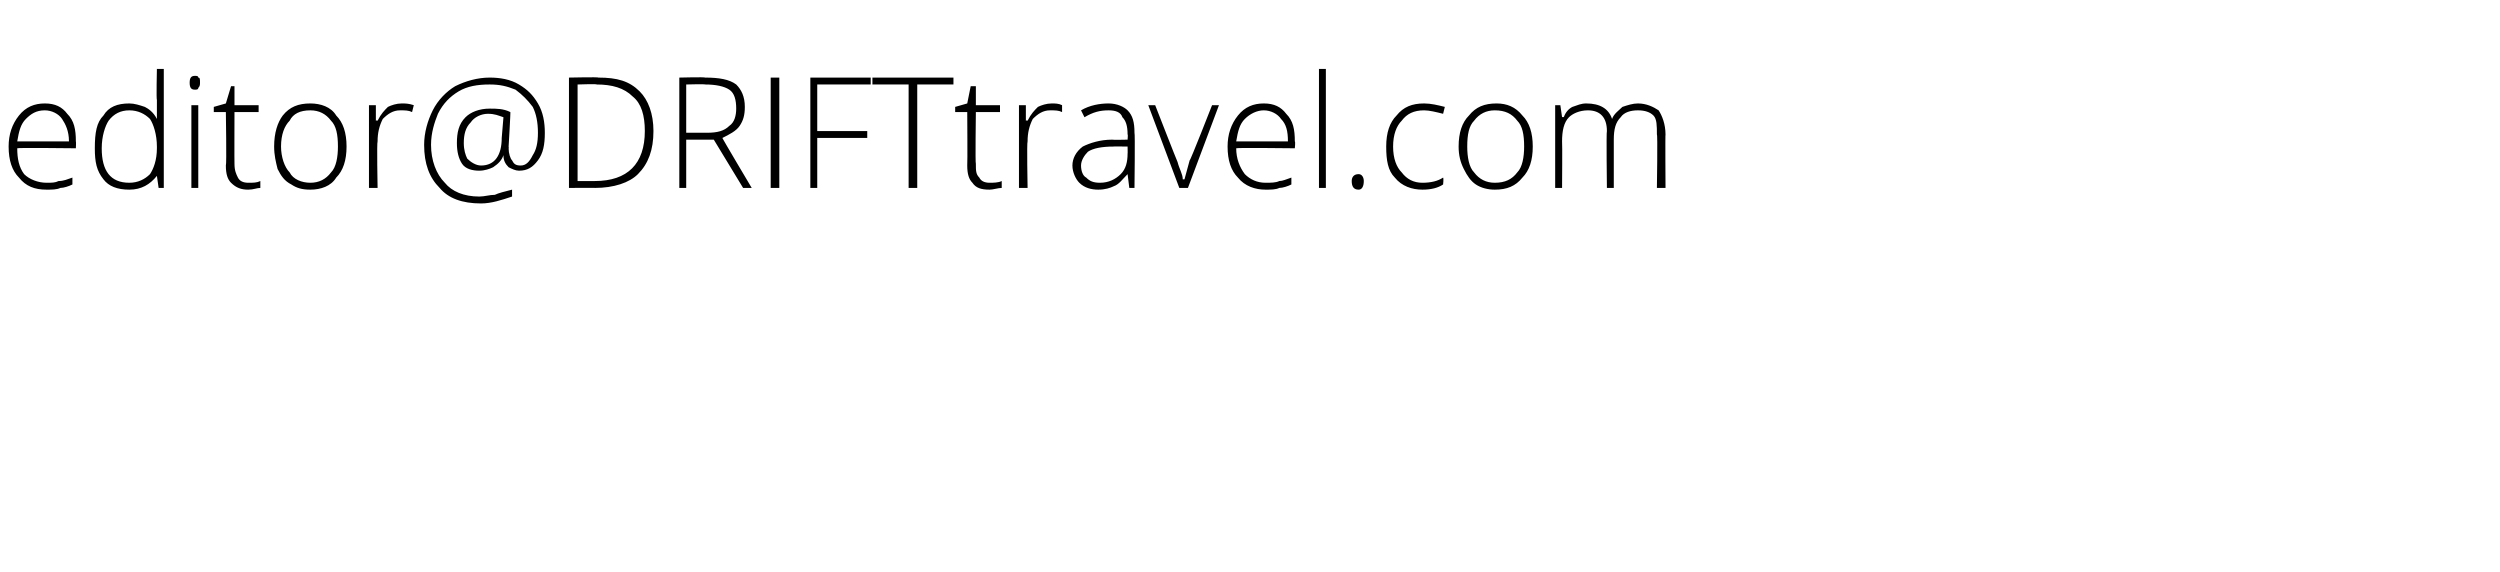 <?xml version="1.0" standalone="no"?>
<!DOCTYPE svg PUBLIC "-//W3C//DTD SVG 1.1//EN" "http://www.w3.org/Graphics/SVG/1.1/DTD/svg11.dtd">
<svg xmlns="http://www.w3.org/2000/svg" version="1.1" width="145px" height="33.2px" viewBox="0 -4 145 33.2" style="top:-4px">
  <desc>editor@DRIFTtravel.com</desc>
  <defs/>
  <g id="Polygon38550">
    <path d="M 2.7 7 C 2 7 1.5 6.8 1.1 6.3 C 0.7 5.9 0.5 5.3 0.5 4.5 C 0.5 3.8 0.7 3.2 1.1 2.7 C 1.5 2.2 2 2 2.6 2 C 3.2 2 3.6 2.2 3.9 2.6 C 4.3 3 4.4 3.5 4.4 4.2 C 4.42 4.21 4.4 4.6 4.4 4.6 C 4.4 4.6 0.98 4.56 1 4.6 C 1 5.2 1.1 5.7 1.4 6.1 C 1.7 6.4 2.2 6.6 2.7 6.6 C 3 6.6 3.2 6.6 3.4 6.5 C 3.7 6.5 3.9 6.4 4.2 6.3 C 4.2 6.3 4.2 6.7 4.2 6.7 C 4 6.8 3.7 6.9 3.5 6.9 C 3.3 7 3 7 2.7 7 Z M 2.6 2.4 C 2.1 2.4 1.8 2.6 1.5 2.9 C 1.2 3.2 1.1 3.6 1 4.2 C 1 4.2 4 4.2 4 4.2 C 4 3.6 3.8 3.2 3.6 2.9 C 3.4 2.6 3 2.4 2.6 2.4 Z M 7.5 2 C 7.8 2 8.1 2.1 8.4 2.2 C 8.6 2.3 8.9 2.5 9.1 2.9 C 9.1 2.9 9.1 2.9 9.1 2.9 C 9.1 2.5 9.1 2.1 9.1 1.8 C 9.06 1.77 9.1 0 9.1 0 L 9.5 0 L 9.5 6.9 L 9.2 6.9 L 9.1 6.2 C 9.1 6.2 9.06 6.16 9.1 6.2 C 8.7 6.7 8.2 7 7.5 7 C 6.8 7 6.3 6.8 6 6.4 C 5.6 5.9 5.5 5.4 5.5 4.6 C 5.5 3.7 5.6 3.1 6 2.7 C 6.3 2.2 6.8 2 7.5 2 Z M 7.5 2.4 C 7 2.4 6.6 2.6 6.3 3 C 6.1 3.3 5.9 3.9 5.9 4.6 C 5.9 5.9 6.4 6.6 7.5 6.6 C 8 6.6 8.4 6.4 8.7 6.1 C 8.9 5.8 9.1 5.3 9.1 4.6 C 9.1 4.6 9.1 4.5 9.1 4.5 C 9.1 3.8 8.9 3.2 8.7 2.9 C 8.4 2.6 8 2.4 7.5 2.4 Z M 11.5 6.9 L 11.1 6.9 L 11.1 2.1 L 11.5 2.1 L 11.5 6.9 Z M 11.3 1.2 C 11.1 1.2 11 1.1 11 0.8 C 11 0.5 11.1 0.4 11.3 0.4 C 11.4 0.4 11.5 0.4 11.5 0.5 C 11.6 0.5 11.6 0.6 11.6 0.8 C 11.6 0.9 11.6 1 11.5 1.1 C 11.5 1.2 11.4 1.2 11.3 1.2 C 11.3 1.2 11.3 1.2 11.3 1.2 Z M 14.4 6.6 C 14.7 6.6 14.9 6.6 15.1 6.5 C 15.1 6.5 15.1 6.9 15.1 6.9 C 14.9 6.9 14.7 7 14.4 7 C 14 7 13.7 6.9 13.4 6.6 C 13.2 6.4 13.1 6.1 13.1 5.6 C 13.15 5.57 13.1 2.5 13.1 2.5 L 12.4 2.5 L 12.4 2.2 L 13.1 2 L 13.4 1 L 13.6 1 L 13.6 2.1 L 15 2.1 L 15 2.5 L 13.6 2.5 C 13.6 2.5 13.59 5.51 13.6 5.5 C 13.6 5.9 13.7 6.1 13.8 6.3 C 13.9 6.5 14.1 6.6 14.4 6.6 Z M 20.1 4.5 C 20.1 5.3 19.9 5.9 19.5 6.3 C 19.2 6.8 18.6 7 18 7 C 17.5 7 17.2 6.9 16.9 6.7 C 16.5 6.5 16.3 6.2 16.1 5.8 C 16 5.4 15.9 5 15.9 4.5 C 15.9 3.7 16.1 3.1 16.4 2.7 C 16.8 2.2 17.3 2 18 2 C 18.6 2 19.2 2.2 19.5 2.7 C 19.9 3.1 20.1 3.7 20.1 4.5 Z M 16.3 4.5 C 16.3 5.1 16.5 5.7 16.8 6 C 17 6.4 17.5 6.6 18 6.6 C 18.5 6.6 18.9 6.4 19.2 6 C 19.5 5.7 19.6 5.1 19.6 4.5 C 19.6 3.8 19.5 3.3 19.2 3 C 18.9 2.6 18.5 2.4 18 2.4 C 17.4 2.4 17 2.6 16.8 3 C 16.5 3.3 16.3 3.8 16.3 4.5 Z M 23.3 2 C 23.5 2 23.7 2 24 2.1 C 24 2.1 23.9 2.5 23.9 2.5 C 23.7 2.4 23.5 2.4 23.2 2.4 C 22.8 2.4 22.5 2.6 22.2 2.9 C 22 3.3 21.9 3.7 21.9 4.2 C 21.85 4.25 21.9 6.9 21.9 6.9 L 21.4 6.9 L 21.4 2.1 L 21.8 2.1 L 21.8 3 C 21.8 3 21.86 2.97 21.9 3 C 22.1 2.6 22.3 2.4 22.5 2.2 C 22.7 2.1 23 2 23.3 2 Z M 31.6 3.7 C 31.6 4.4 31.5 4.9 31.2 5.3 C 30.9 5.7 30.6 5.9 30.1 5.9 C 29.9 5.9 29.7 5.8 29.5 5.7 C 29.3 5.5 29.2 5.3 29.2 5 C 29.2 5 29.2 5 29.2 5 C 29.1 5.3 28.9 5.5 28.6 5.7 C 28.4 5.8 28.1 5.9 27.8 5.9 C 27.4 5.9 27 5.8 26.8 5.5 C 26.6 5.2 26.5 4.8 26.5 4.3 C 26.5 3.7 26.6 3.2 27 2.8 C 27.3 2.5 27.8 2.3 28.4 2.3 C 28.8 2.3 29.2 2.3 29.6 2.5 C 29.62 2.47 29.5 4.5 29.5 4.5 C 29.5 4.5 29.52 4.64 29.5 4.6 C 29.5 4.9 29.6 5.2 29.7 5.3 C 29.8 5.5 29.9 5.6 30.2 5.6 C 30.5 5.6 30.7 5.4 30.9 5 C 31.1 4.7 31.2 4.3 31.2 3.7 C 31.2 3.1 31.1 2.6 30.9 2.2 C 30.6 1.8 30.3 1.5 29.9 1.2 C 29.4 1 29 0.9 28.4 0.9 C 27.7 0.9 27.1 1 26.6 1.3 C 26.1 1.6 25.7 2 25.4 2.6 C 25.2 3.1 25 3.7 25 4.4 C 25 5.3 25.3 6.1 25.8 6.6 C 26.2 7.1 26.9 7.4 27.8 7.4 C 28.1 7.4 28.4 7.3 28.7 7.3 C 28.9 7.2 29.3 7.1 29.7 7 C 29.7 7 29.7 7.4 29.7 7.4 C 29.1 7.6 28.5 7.8 27.9 7.8 C 26.8 7.8 26 7.5 25.5 6.9 C 24.9 6.3 24.6 5.5 24.6 4.4 C 24.6 3.7 24.8 3 25.1 2.4 C 25.4 1.8 25.9 1.3 26.4 1 C 27 0.7 27.7 0.5 28.4 0.5 C 29 0.5 29.6 0.6 30.1 0.9 C 30.6 1.2 30.9 1.5 31.2 2 C 31.5 2.5 31.6 3.1 31.6 3.7 Z M 26.9 4.3 C 26.9 4.7 27 5 27.1 5.2 C 27.3 5.4 27.6 5.6 27.9 5.6 C 28.7 5.6 29.1 5 29.1 4 C 29.1 4 29.2 2.8 29.2 2.8 C 28.9 2.7 28.7 2.6 28.3 2.6 C 27.9 2.6 27.5 2.8 27.3 3.1 C 27 3.4 26.9 3.8 26.9 4.3 Z M 37.9 3.6 C 37.9 4.7 37.6 5.5 37 6.1 C 36.5 6.6 35.6 6.9 34.5 6.9 C 34.55 6.89 33 6.9 33 6.9 L 33 0.5 C 33 0.5 34.74 0.46 34.7 0.5 C 35.8 0.5 36.5 0.7 37.1 1.3 C 37.6 1.8 37.9 2.6 37.9 3.6 Z M 34.5 6.5 C 36.4 6.5 37.4 5.5 37.4 3.6 C 37.4 2.7 37.2 2 36.7 1.6 C 36.2 1.1 35.5 0.9 34.6 0.9 C 34.64 0.86 33.5 0.9 33.5 0.9 L 33.5 6.5 L 34.5 6.5 C 34.5 6.5 34.52 6.49 34.5 6.5 Z M 39.8 4.1 L 39.8 6.9 L 39.4 6.9 L 39.4 0.5 C 39.4 0.5 40.89 0.46 40.9 0.5 C 41.7 0.5 42.3 0.6 42.7 0.9 C 43 1.2 43.2 1.6 43.2 2.2 C 43.2 2.7 43.1 3 42.9 3.3 C 42.7 3.6 42.3 3.8 41.9 4 C 41.85 3.96 43.6 6.9 43.6 6.9 L 43.1 6.9 L 41.4 4.1 L 39.8 4.1 Z M 39.8 3.7 C 39.8 3.7 41.04 3.7 41 3.7 C 41.6 3.7 42 3.6 42.3 3.3 C 42.6 3.1 42.7 2.7 42.7 2.3 C 42.7 1.8 42.6 1.4 42.3 1.2 C 42 1 41.5 0.9 40.9 0.9 C 40.87 0.87 39.8 0.9 39.8 0.9 L 39.8 3.7 Z M 44.7 6.9 L 44.7 0.5 L 45.2 0.5 L 45.2 6.9 L 44.7 6.9 Z M 47.4 6.9 L 47 6.9 L 47 0.5 L 50.5 0.5 L 50.5 0.9 L 47.4 0.9 L 47.4 3.6 L 50.3 3.6 L 50.3 4 L 47.4 4 L 47.4 6.9 Z M 53.2 6.9 L 52.7 6.9 L 52.7 0.9 L 50.6 0.9 L 50.6 0.5 L 55.3 0.5 L 55.3 0.9 L 53.2 0.9 L 53.2 6.9 Z M 57.4 6.6 C 57.6 6.6 57.9 6.6 58.1 6.5 C 58.1 6.5 58.1 6.9 58.1 6.9 C 57.9 6.9 57.6 7 57.4 7 C 56.9 7 56.6 6.9 56.4 6.6 C 56.2 6.4 56.1 6.1 56.1 5.6 C 56.12 5.57 56.1 2.5 56.1 2.5 L 55.4 2.5 L 55.4 2.2 L 56.1 2 L 56.3 1 L 56.6 1 L 56.6 2.1 L 58 2.1 L 58 2.5 L 56.6 2.5 C 56.6 2.5 56.56 5.51 56.6 5.5 C 56.6 5.9 56.6 6.1 56.8 6.3 C 56.9 6.5 57.1 6.6 57.4 6.6 Z M 61 2 C 61.2 2 61.4 2 61.6 2.1 C 61.6 2.1 61.6 2.5 61.6 2.5 C 61.4 2.4 61.2 2.4 60.9 2.4 C 60.5 2.4 60.2 2.6 59.9 2.9 C 59.7 3.3 59.6 3.7 59.6 4.2 C 59.55 4.25 59.6 6.9 59.6 6.9 L 59.1 6.9 L 59.1 2.1 L 59.5 2.1 L 59.5 3 C 59.5 3 59.56 2.97 59.6 3 C 59.8 2.6 60 2.4 60.2 2.2 C 60.4 2.1 60.7 2 61 2 Z M 65.5 6.9 L 65.4 6.1 C 65.4 6.1 65.37 6.13 65.4 6.1 C 65.1 6.4 64.9 6.7 64.6 6.8 C 64.4 6.9 64.1 7 63.7 7 C 63.3 7 62.9 6.9 62.6 6.6 C 62.4 6.4 62.2 6 62.2 5.6 C 62.2 5.2 62.4 4.8 62.8 4.5 C 63.2 4.3 63.8 4.1 64.5 4.1 C 64.52 4.12 65.4 4.1 65.4 4.1 C 65.4 4.1 65.43 3.78 65.4 3.8 C 65.4 3.3 65.3 3 65.1 2.8 C 65 2.5 64.7 2.4 64.3 2.4 C 63.8 2.4 63.4 2.5 62.9 2.8 C 62.9 2.8 62.7 2.4 62.7 2.4 C 63.2 2.1 63.8 2 64.3 2 C 64.8 2 65.2 2.2 65.4 2.4 C 65.7 2.7 65.8 3.1 65.8 3.7 C 65.84 3.71 65.8 6.9 65.8 6.9 L 65.5 6.9 Z M 63.8 6.6 C 64.3 6.6 64.7 6.4 65 6.1 C 65.3 5.8 65.4 5.4 65.4 4.9 C 65.41 4.93 65.4 4.5 65.4 4.5 C 65.4 4.5 64.57 4.49 64.6 4.5 C 63.9 4.5 63.4 4.6 63.1 4.8 C 62.9 5 62.7 5.3 62.7 5.6 C 62.7 5.9 62.8 6.2 63 6.3 C 63.2 6.5 63.4 6.6 63.8 6.6 Z M 68.4 6.9 L 66.6 2.1 L 67 2.1 C 67 2.1 68.27 5.36 68.3 5.4 C 68.4 5.8 68.6 6.1 68.6 6.4 C 68.6 6.4 68.7 6.4 68.7 6.4 C 68.8 6 68.9 5.7 69 5.3 C 69.03 5.35 70.3 2.1 70.3 2.1 L 70.7 2.1 L 68.9 6.9 L 68.4 6.9 Z M 73.4 7 C 72.8 7 72.2 6.8 71.8 6.3 C 71.4 5.9 71.2 5.3 71.2 4.5 C 71.2 3.8 71.4 3.2 71.8 2.7 C 72.2 2.2 72.7 2 73.3 2 C 73.9 2 74.3 2.2 74.6 2.6 C 75 3 75.1 3.5 75.1 4.2 C 75.14 4.21 75.1 4.6 75.1 4.6 C 75.1 4.6 71.7 4.56 71.7 4.6 C 71.7 5.2 71.9 5.7 72.2 6.1 C 72.5 6.4 72.9 6.6 73.4 6.6 C 73.7 6.6 74 6.6 74.2 6.5 C 74.4 6.5 74.6 6.4 74.9 6.3 C 74.9 6.3 74.9 6.7 74.9 6.7 C 74.7 6.8 74.4 6.9 74.2 6.9 C 74 7 73.7 7 73.4 7 Z M 73.3 2.4 C 72.9 2.4 72.5 2.6 72.2 2.9 C 71.9 3.2 71.8 3.6 71.7 4.2 C 71.7 4.2 74.7 4.2 74.7 4.2 C 74.7 3.6 74.6 3.2 74.3 2.9 C 74.1 2.6 73.7 2.4 73.3 2.4 Z M 76.9 6.9 L 76.5 6.9 L 76.5 0 L 76.9 0 L 76.9 6.9 Z M 78.8 7 C 78.5 7 78.4 6.8 78.4 6.5 C 78.4 6.3 78.5 6.1 78.8 6.1 C 79 6.1 79.1 6.3 79.1 6.5 C 79.1 6.8 79 7 78.8 7 C 78.8 7 78.8 7 78.8 7 Z M 83.7 6.7 C 83.4 6.9 83 7 82.5 7 C 81.9 7 81.3 6.8 80.9 6.3 C 80.5 5.9 80.4 5.3 80.4 4.5 C 80.4 3.7 80.6 3.1 81 2.7 C 81.4 2.2 81.9 2 82.6 2 C 83 2 83.4 2.1 83.8 2.2 C 83.8 2.2 83.7 2.6 83.7 2.6 C 83.3 2.5 82.9 2.4 82.6 2.4 C 82 2.4 81.6 2.6 81.3 3 C 81 3.3 80.8 3.8 80.8 4.5 C 80.8 5.2 81 5.7 81.3 6 C 81.6 6.4 82 6.6 82.5 6.6 C 83 6.6 83.4 6.5 83.7 6.3 C 83.74 6.35 83.7 6.7 83.7 6.7 C 83.7 6.7 83.74 6.75 83.7 6.7 Z M 88.9 4.5 C 88.9 5.3 88.7 5.9 88.3 6.3 C 87.9 6.8 87.4 7 86.7 7 C 86.3 7 85.9 6.9 85.6 6.7 C 85.3 6.5 85.1 6.2 84.9 5.8 C 84.7 5.4 84.6 5 84.6 4.5 C 84.6 3.7 84.8 3.1 85.2 2.7 C 85.6 2.2 86.1 2 86.8 2 C 87.4 2 87.9 2.2 88.3 2.7 C 88.7 3.1 88.9 3.7 88.9 4.5 Z M 85.1 4.5 C 85.1 5.1 85.2 5.7 85.5 6 C 85.8 6.4 86.2 6.6 86.7 6.6 C 87.3 6.6 87.7 6.4 88 6 C 88.3 5.7 88.4 5.1 88.4 4.5 C 88.4 3.8 88.3 3.3 88 3 C 87.7 2.6 87.3 2.4 86.7 2.4 C 86.2 2.4 85.8 2.6 85.5 3 C 85.2 3.3 85.1 3.8 85.1 4.5 Z M 96.1 6.9 C 96.1 6.9 96.15 3.75 96.1 3.8 C 96.1 3.3 96.1 2.9 95.9 2.7 C 95.7 2.5 95.4 2.4 95 2.4 C 94.6 2.4 94.2 2.5 94 2.8 C 93.7 3.1 93.6 3.5 93.6 4.1 C 93.6 4.09 93.6 6.9 93.6 6.9 L 93.2 6.9 C 93.2 6.9 93.16 3.62 93.2 3.6 C 93.2 2.8 92.8 2.4 92.1 2.4 C 91.6 2.4 91.2 2.6 91 2.8 C 90.7 3.1 90.6 3.6 90.6 4.2 C 90.62 4.25 90.6 6.9 90.6 6.9 L 90.2 6.9 L 90.2 2.1 L 90.5 2.1 L 90.6 2.8 C 90.6 2.8 90.66 2.76 90.7 2.8 C 90.8 2.5 91 2.3 91.2 2.2 C 91.5 2.1 91.7 2 92 2 C 92.8 2 93.3 2.3 93.5 2.9 C 93.5 2.9 93.5 2.9 93.5 2.9 C 93.6 2.6 93.9 2.4 94.1 2.2 C 94.4 2.1 94.7 2 95 2 C 95.5 2 95.9 2.2 96.2 2.4 C 96.4 2.7 96.6 3.2 96.6 3.8 C 96.58 3.76 96.6 6.9 96.6 6.9 L 96.1 6.9 Z " stroke="none" fill="#000"/>
  </g>
</svg>